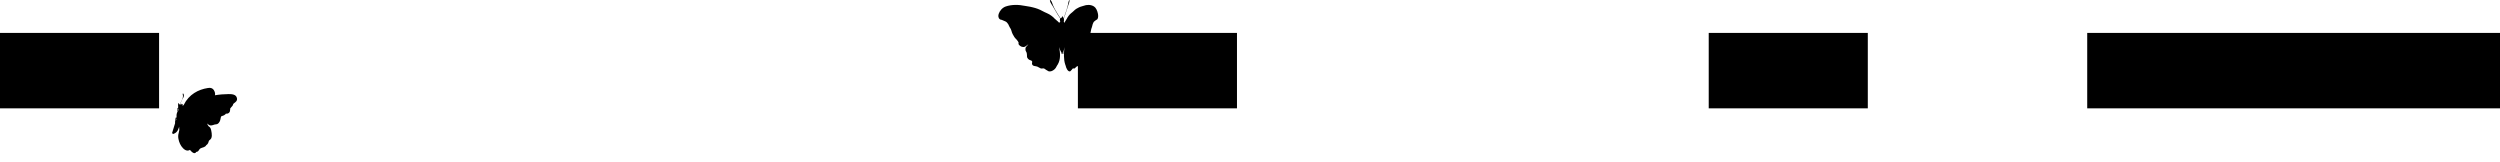 <svg width="1823" height="118" viewBox="0 0 1823 118" fill="none" xmlns="http://www.w3.org/2000/svg">
<rect y="24" width="116" height="55" fill="black"/>
<rect x="786" y="24" width="116" height="55" fill="black"/>
<g clip-path="url(#clip0_2164_59)">
<path d="M129.905 75.177C129.825 75.571 129.832 75.991 129.879 76.414L129.851 76.405L129.918 77.713C129.901 77.938 129.91 78.181 129.944 78.412C129.699 78.629 129.508 78.874 129.405 79.072C129.024 79.834 129.13 80.609 129.536 81.227C128.984 82.239 128.702 83.355 128.722 84.481C128.705 84.873 128.721 85.297 128.769 85.751L128.439 85.702C128.3 85.68 128.139 85.725 128.102 85.88C127.706 87.265 127.553 88.61 127.65 89.958L125.485 96.982C125.543 97.168 125.653 97.285 125.794 97.339C125.788 97.358 125.794 97.371 125.801 97.383C125.783 97.44 125.794 97.507 125.861 97.527C125.947 97.554 126.042 97.552 126.134 97.559C126.214 97.605 126.294 97.65 126.377 97.686C126.444 97.707 126.5 97.661 126.508 97.601C126.521 97.594 126.536 97.578 126.539 97.569C126.708 97.6 126.89 97.551 127.063 97.395L127.072 97.367C127.662 97.151 128.206 96.743 128.606 96.364C129.519 95.473 130.024 94.342 130.405 93.141C130.485 92.883 130.567 92.615 130.637 92.355L130.756 94.819C130.647 95.581 130.509 96.333 130.279 97.079C129.858 98.445 129.85 99.897 130.119 101.299C130.596 103.758 131.649 106.249 133.436 108.056C134.362 108.99 135.485 109.828 136.851 109.81C137.48 109.805 138.045 109.602 138.502 109.272C138.737 109.564 138.984 109.85 139.23 110.103C140.117 111.026 141.106 111.823 142.043 111.672C142.528 111.591 142.893 111.254 143.119 110.758C143.585 110.776 144.027 110.599 144.39 110.303C145.026 109.766 145.363 108.708 146.049 108.282C147.409 107.435 149.472 107.6 150.412 105.839C150.662 105.675 150.895 105.495 151.118 105.282C151.588 104.809 151.884 104.189 152.069 103.555C152.23 102.998 152.226 102.672 152.579 102.373C153.082 101.932 153.588 101.648 153.931 101.042C154.291 100.421 154.425 99.677 154.454 98.975C154.507 97.714 154.288 96.391 154.026 95.17C153.781 93.995 153.437 92.801 152.376 92.306C152.1 92.012 151.826 91.75 151.624 91.384C151.406 90.972 151.251 90.526 151.035 90.104C151.022 90.079 151.002 90.041 150.989 90.016C151.395 90.33 151.788 90.65 152.187 90.951C153.516 91.967 154.982 91.32 156.376 90.84C157.079 90.596 157.822 90.763 158.492 90.425C159.208 90.07 159.775 89.418 160.139 88.714C160.472 88.074 160.659 87.399 160.804 86.69C160.913 86.169 160.951 85.501 161.232 85.033C161.472 84.625 161.874 84.613 162.304 84.474C163.055 84.245 163.741 83.954 164.301 83.394C164.437 83.258 164.557 83.107 164.677 82.955C164.708 82.923 164.729 82.888 164.76 82.855C165.005 82.91 165.289 82.903 165.526 82.882C166.511 82.809 167.322 82.149 167.639 81.221C167.886 80.523 167.74 79.808 167.892 79.112C167.903 79.073 167.918 79.026 167.93 78.987C168.432 78.41 168.944 77.835 169.447 77.258C169.77 76.886 169.979 76.448 170 76.005C170.173 75.818 170.317 75.621 170.452 75.422C171.834 74.436 173.255 73.492 172.756 71.445C172.119 68.758 169 68.591 166.745 68.608C163.453 68.629 160.074 68.895 156.728 69.465C156.926 68.72 156.913 67.848 156.437 66.675C155.275 63.827 153.082 63.946 151.544 64.183C144.676 65.247 137.81 68.781 134.011 76.453C133.71 76.684 133.402 76.903 133.09 77.132C133.071 77.126 133.049 77.129 133.027 77.133C133.183 76.763 133.282 76.375 133.263 75.961C133.254 75.822 133.046 75.716 132.967 75.869C132.858 76.087 132.749 76.304 132.631 76.519C132.653 76.275 132.683 76.043 132.718 75.793C132.74 75.621 132.508 75.592 132.422 75.701C132.293 75.881 132.193 76.07 132.112 76.265C131.881 76.1 131.569 76.024 131.247 76.051C131.754 74.847 132.303 73.677 132.876 72.566C133.421 71.51 134.562 70.355 133.854 68.546C133.639 67.987 133.038 68.137 133.216 68.747C133.832 70.789 133.011 72.095 132.401 73.393C131.96 74.314 131.513 75.222 131.046 76.093C130.92 76.128 130.788 76.181 130.67 76.26C130.651 75.982 130.616 75.689 130.53 75.39C130.492 75.242 130.322 75.148 130.301 75.319C130.287 75.566 130.264 75.811 130.241 76.055C130.197 75.79 130.15 75.535 130.109 75.26C130.083 75.075 129.909 75.063 129.88 75.19L129.905 75.177ZM133.833 76.827C133.77 76.965 133.707 77.102 133.643 77.239C133.576 77.219 133.512 77.189 133.443 77.177C133.573 77.061 133.703 76.944 133.833 76.827ZM128.732 86.451L128.101 88.496C128.136 87.534 128.31 86.698 128.732 86.451ZM129.991 79.106L130.065 80.563C129.99 80.571 129.918 80.601 129.86 80.688C129.82 80.749 129.78 80.81 129.75 80.874C129.659 80.626 129.557 80.312 129.463 79.938C129.643 79.658 129.821 79.389 129.991 79.106Z" fill="black"/>
</g>
<rect x="1246" y="24" width="116" height="55" fill="black"/>
<rect x="1522" y="24" width="301" height="55" fill="black"/>
<g clip-path="url(#clip1_2164_59)">
<path d="M772.3 16.791C772.55 16.361 772.83 15.961 773.17 15.661C772.85 15.241 772.76 14.561 772.91 14.011C772.95 13.851 773.04 13.671 773.15 13.511C771.79 11.581 770.55 9.511 769.37 7.431C768.69 6.241 768.02 5.031 767.29 3.881C766.9 3.271 766.51 2.821 766.2 2.141C765.94 1.571 765.65 1.001 765.59 0.351C765.55 0.001 765.92 -0.089 766.09 0.101C766.99 0.961 767.3 2.511 767.79 3.691C768.29 4.901 768.87 6.051 769.5 7.171C770.7 9.291 772 11.301 773.3 13.321C773.56 13.031 773.9 12.851 774.19 13.011H774.2C774.2 13.011 774.19 12.941 774.18 12.911C774.16 12.851 774.14 12.791 774.13 12.731C774.24 12.671 774.35 12.571 774.43 12.441C774.54 12.271 774.63 12.051 774.68 11.841C774.7 11.851 774.71 11.871 774.73 11.881C774.73 11.871 774.73 11.851 774.73 11.841C774.76 11.871 774.78 11.921 774.8 11.971C774.8 11.971 774.84 11.871 774.87 11.841C774.87 11.851 774.87 11.871 774.87 11.881C774.89 11.871 774.9 11.851 774.92 11.841C774.97 12.061 775.06 12.271 775.17 12.441C775.23 12.541 775.31 12.611 775.38 12.661V13.001C775.47 13.061 775.55 13.181 775.63 13.331C776.35 11.311 777.08 9.301 777.74 7.181C778.09 6.061 778.41 4.911 778.69 3.701C778.96 2.521 779.14 0.971 779.63 0.101C779.73 -0.079 779.93 0.011 779.91 0.361C779.87 1.011 779.72 1.581 779.57 2.151C779.39 2.831 779.18 3.281 778.96 3.891C778.55 5.041 778.18 6.241 777.81 7.441C777.15 9.521 776.47 11.601 775.71 13.521C775.77 13.681 775.82 13.861 775.84 14.021C775.92 14.571 775.87 15.251 775.69 15.671C775.88 15.971 776.04 16.371 776.18 16.801C776.22 16.571 776.27 16.361 776.35 16.181C776.55 15.751 776.85 15.451 777.06 15.061C777.26 14.711 777.45 14.371 777.67 14.061C777.73 13.971 777.8 13.881 777.86 13.791C778.26 12.881 778.77 12.201 779.28 11.481C780.39 9.911 781.74 9.241 782.96 7.991C784.16 6.761 785.45 5.971 786.79 5.371C787.51 5.051 788.22 4.781 788.95 4.601C789.28 4.491 789.61 4.391 789.94 4.301C792.49 3.341 795.33 3.221 797.74 4.721C799.12 5.551 800.2 7.751 800.65 10.161C800.89 11.471 800.85 13.201 800.16 14.041C799.89 14.371 799.69 14.441 799.46 14.441C798.99 14.851 798.52 15.221 798.03 15.541C797.51 15.881 797.06 16.821 796.78 17.671C796.54 18.401 796.43 19.251 796.16 19.951C795.85 20.781 795.62 21.451 795.49 22.431C795.27 24.061 794.81 25.681 794.29 27.071C794.02 27.791 793.68 28.361 793.35 28.981C793.14 29.371 792.96 29.791 792.81 30.261C792.75 30.451 792.62 31.321 792.53 31.051C792.73 31.611 792.63 32.311 792.41 32.771C791.84 33.951 790.92 34.671 790.08 34.081C789.71 33.821 789.43 33.351 789.13 32.911C788.97 32.671 788.8 32.461 788.63 32.241C788.81 32.641 788.98 33.051 789.18 33.441C789.49 34.041 789.72 34.321 789.8 35.191C789.88 36.031 789.82 36.901 789.56 37.621C789.29 38.351 789.24 39.151 789.21 40.061C789.19 40.851 789.26 41.511 789.03 42.231C788.85 42.801 788.61 43.271 788.29 43.591C788.05 43.831 787.62 43.951 787.35 44.271C787.27 44.431 787.2 44.591 787.12 44.761C787.12 44.801 787.11 44.831 787.1 44.871C787.04 45.511 787.25 46.121 787.13 46.791C786.82 48.531 785.67 48.011 784.97 48.611C784.55 48.961 784.17 49.431 783.76 49.781C783.38 50.101 783.02 49.941 782.63 49.861C782.22 49.771 781.83 50.511 781.49 50.911C781.33 51.101 781.16 51.241 780.99 51.411C780.82 51.581 780.69 51.831 780.51 51.941C779.67 52.441 778.81 51.641 778.18 50.711C777.63 49.901 777.33 48.901 777.04 47.791C776.94 47.541 776.84 47.291 776.76 47.031C775.49 43.181 775.74 38.521 776.21 34.321C776.01 35.581 775.74 36.781 775.4 37.841V39.211C775.32 39.331 775.21 39.421 775.06 39.411C775.04 39.411 775.03 39.411 775.02 39.391C775 39.401 774.98 39.411 774.95 39.411C774.9 39.411 774.88 39.261 774.92 39.201C775.04 39.031 775.01 38.741 774.99 38.461C774.92 38.441 774.86 38.381 774.81 38.271C774.76 38.381 774.7 38.441 774.63 38.461C774.61 38.741 774.58 39.031 774.7 39.201C774.74 39.261 774.73 39.411 774.67 39.411C774.65 39.411 774.62 39.411 774.6 39.391C774.59 39.391 774.58 39.411 774.56 39.411C774.27 39.421 774.12 39.111 774.06 38.801C774.03 38.631 774.03 38.461 774.03 38.291C773.98 38.241 773.94 38.191 773.9 38.131C773.22 37.001 772.68 35.691 772.29 34.321C773.14 38.521 773.58 43.181 771.3 47.031C771.15 47.291 770.98 47.551 770.79 47.791C770.28 48.891 769.72 49.891 768.74 50.711C767.61 51.641 766.05 52.441 764.54 51.941C764.2 51.831 763.97 51.581 763.67 51.411C763.37 51.241 763.06 51.101 762.77 50.911C762.16 50.521 761.46 49.781 760.71 49.861C760 49.941 759.36 50.111 758.67 49.781C757.93 49.431 757.24 48.961 756.49 48.611C755.23 48.021 753.15 48.531 752.59 46.791C752.38 46.131 752.76 45.521 752.65 44.871C752.65 44.831 752.63 44.791 752.62 44.761C752.49 44.591 752.35 44.431 752.21 44.271C751.72 43.951 750.96 43.841 750.52 43.591C749.94 43.271 749.51 42.801 749.18 42.231C748.77 41.511 748.91 40.851 748.86 40.061C748.81 39.151 748.71 38.361 748.23 37.621C747.76 36.901 747.65 36.031 747.79 35.191C747.94 34.331 748.37 34.041 748.92 33.441C749.28 33.051 749.58 32.641 749.91 32.241C749.6 32.451 749.29 32.671 749.01 32.911C748.47 33.351 747.97 33.831 747.3 34.081C745.78 34.661 744.12 33.941 743.1 32.771C742.69 32.301 742.53 31.601 742.88 31.051C742.71 31.321 742.48 30.451 742.37 30.261C742.1 29.791 741.78 29.371 741.4 28.981C740.81 28.351 740.19 27.791 739.7 27.071C738.76 25.681 737.94 24.061 737.54 22.431C737.3 21.451 736.89 20.781 736.33 19.951C735.85 19.251 735.65 18.401 735.22 17.671C734.72 16.811 733.9 15.881 732.96 15.541C732.08 15.221 731.22 14.851 730.38 14.441C729.97 14.441 729.6 14.371 729.12 14.041C727.87 13.191 727.8 11.471 728.23 10.161C729.03 7.751 730.98 5.551 733.4 4.721C737.75 3.221 742.86 3.341 747.47 4.301C748.07 4.391 748.67 4.481 749.26 4.601C750.57 4.781 751.86 5.051 753.15 5.371C755.56 5.961 757.9 6.761 760.05 7.991C762.24 9.241 764.68 9.911 766.68 11.481C767.6 12.201 768.52 12.881 769.25 13.791C769.37 13.881 769.49 13.971 769.6 14.061C769.99 14.371 770.35 14.711 770.7 15.061C771.09 15.451 771.63 15.761 771.99 16.181C772.13 16.351 772.23 16.571 772.3 16.801V16.791ZM774.46 38.901V38.631C774.45 38.731 774.45 38.821 774.46 38.901Z" fill="black"/>
</g>
<defs>
<clipPath id="clip0_2164_59">
<rect width="40.32" height="49.27" fill="white" transform="translate(135.152 58.156) rotate(17.133)"/>
</clipPath>
<clipPath id="clip1_2164_59">
<rect width="72.78" height="52.08" fill="white" transform="matrix(-1 0 0 1 800.78 0)"/>
</clipPath>
</defs>
</svg>
